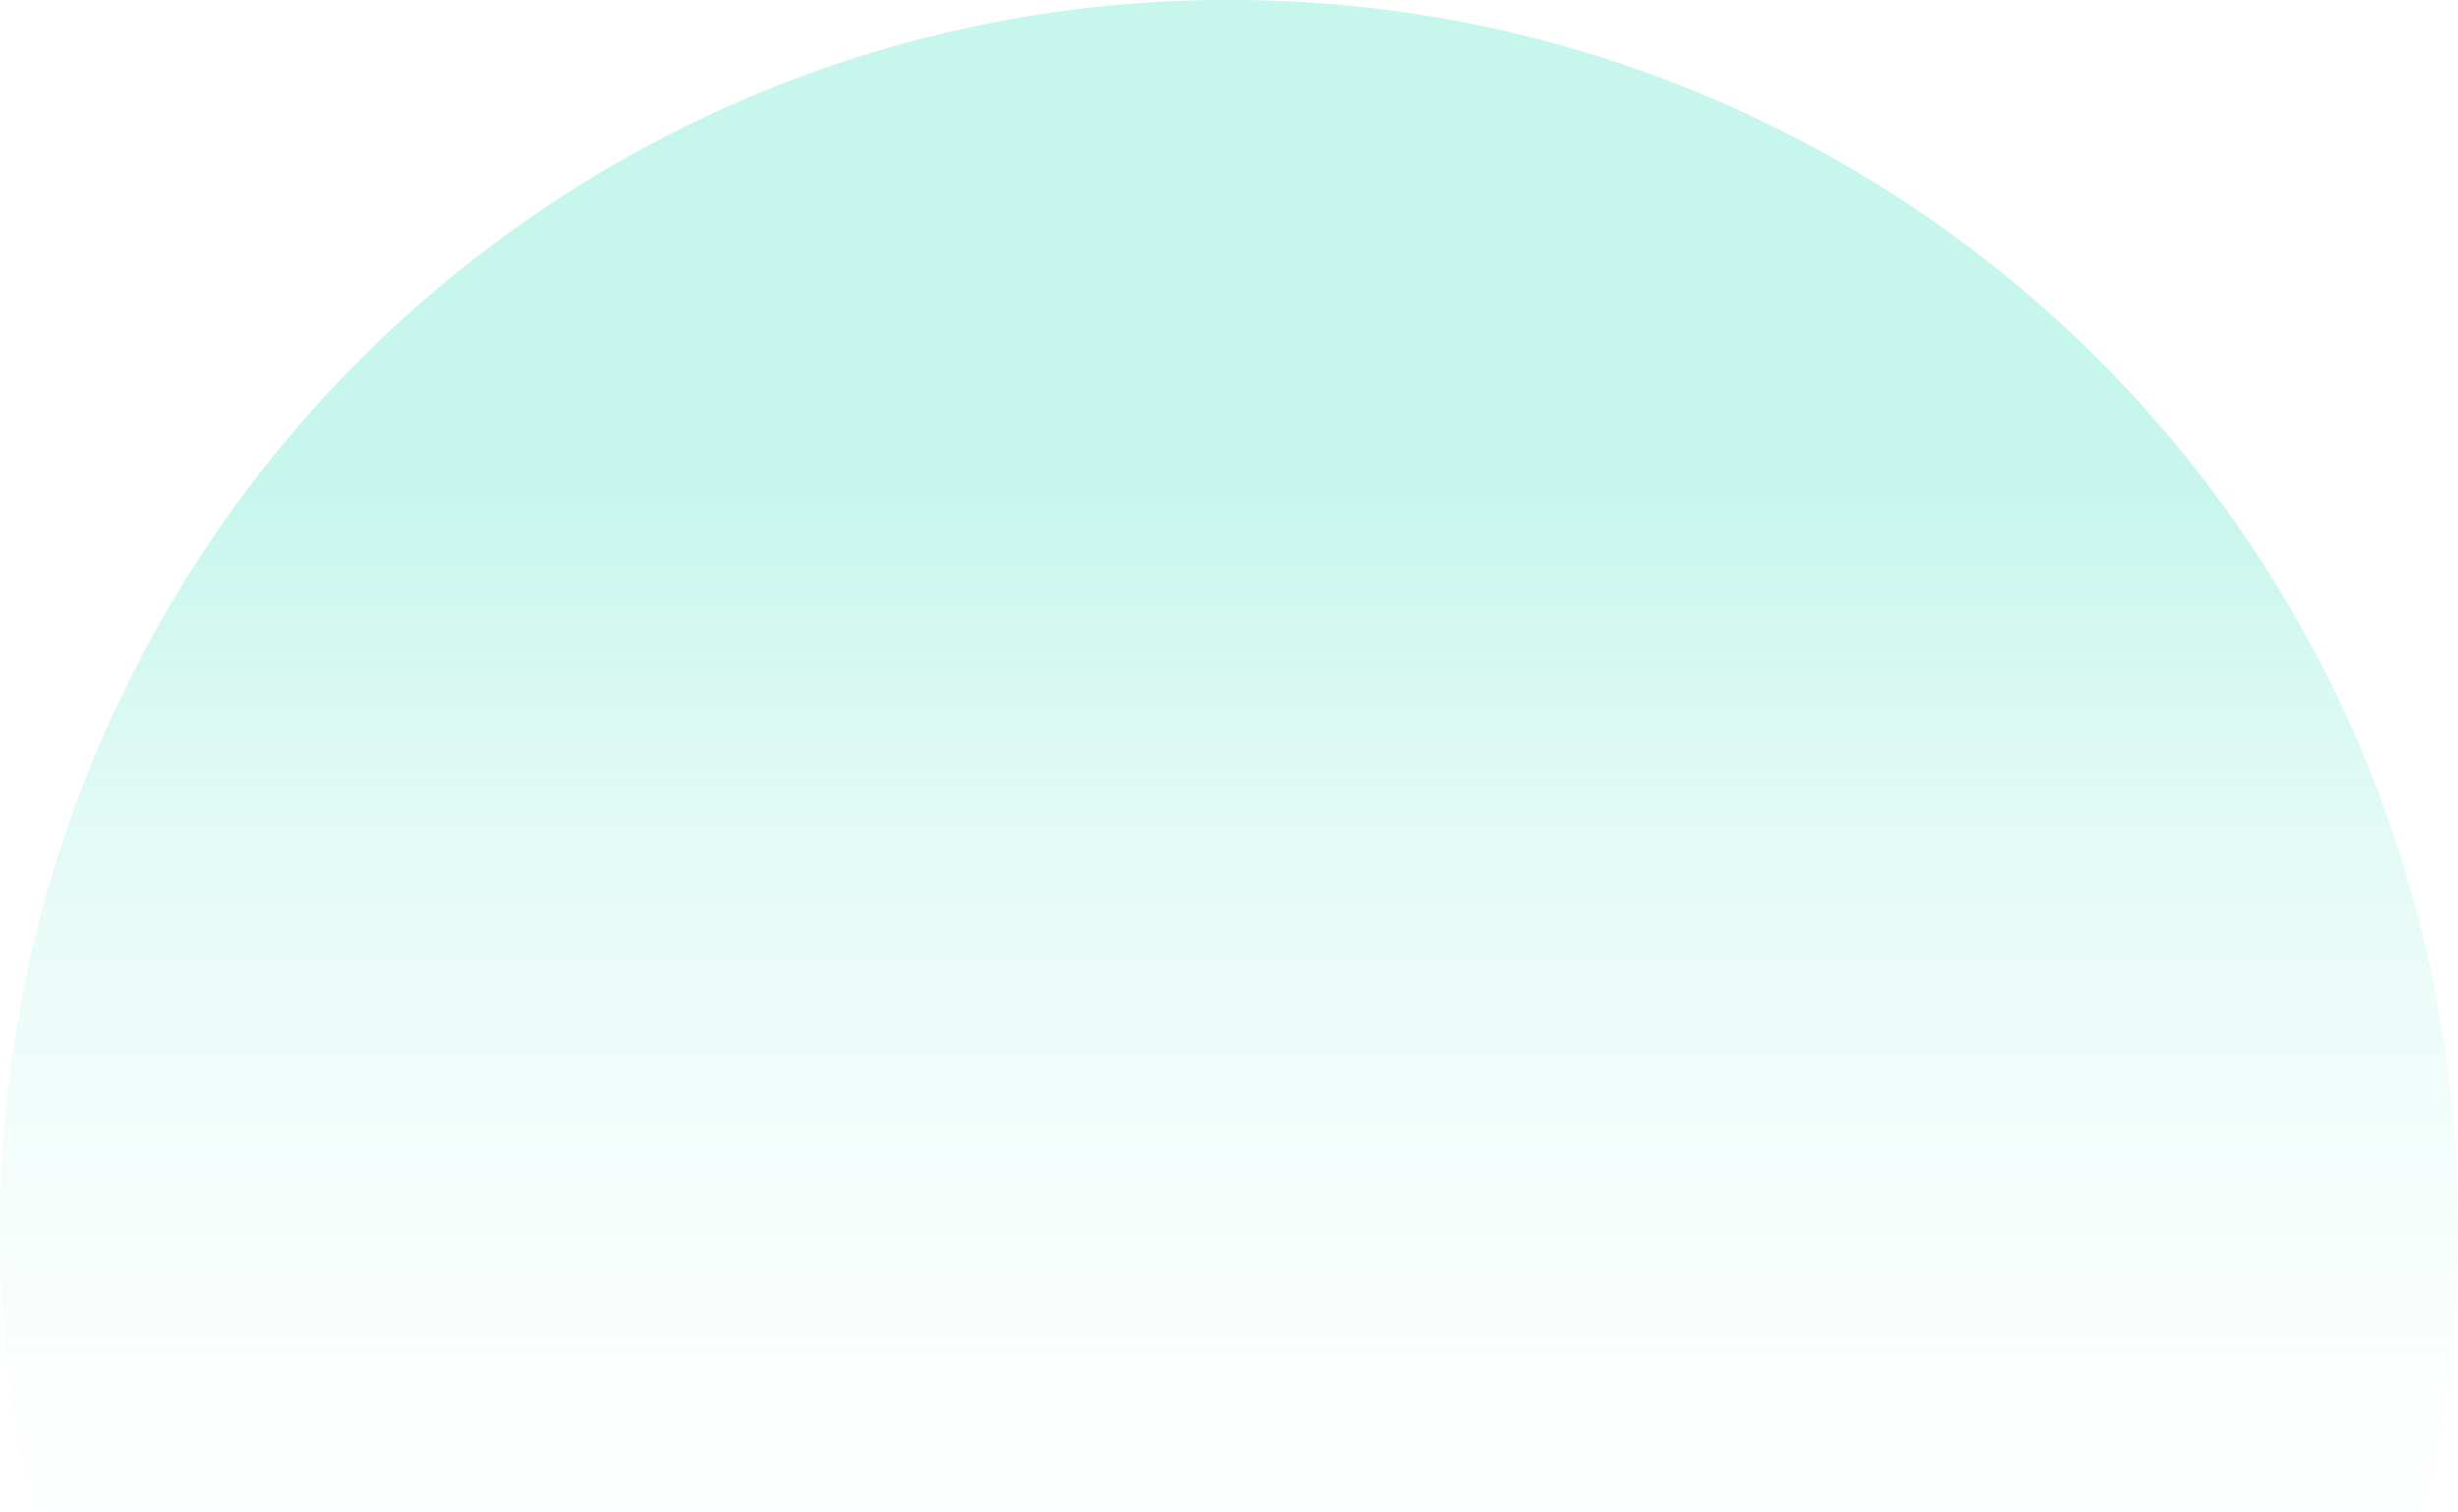 <svg xmlns="http://www.w3.org/2000/svg" xmlns:xlink="http://www.w3.org/1999/xlink" width="104" height="63.999" viewBox="0 0 104 63.999">
  <defs>
    <linearGradient id="linear-gradient" x1="0.5" y1="0.688" x2="0.5" y2="-0.141" gradientUnits="objectBoundingBox">
      <stop offset="0" stop-color="#48e1c1"/>
      <stop offset="1" stop-color="#fff" stop-opacity="0"/>
    </linearGradient>
  </defs>
  <path id="Caminho_3336" data-name="Caminho 3336" d="M52,64a51.7,51.7,0,0,1-20.241-4.084A51.926,51.926,0,0,1,0,12.026,52.206,52.206,0,0,1,1.4,0H102.6A52.2,52.2,0,0,1,104,12.026,52.035,52.035,0,0,1,72.241,59.915,51.7,51.7,0,0,1,52,64Z" transform="translate(104 64) rotate(180)" opacity="0.31" fill="url(#linear-gradient)"/>
</svg>

